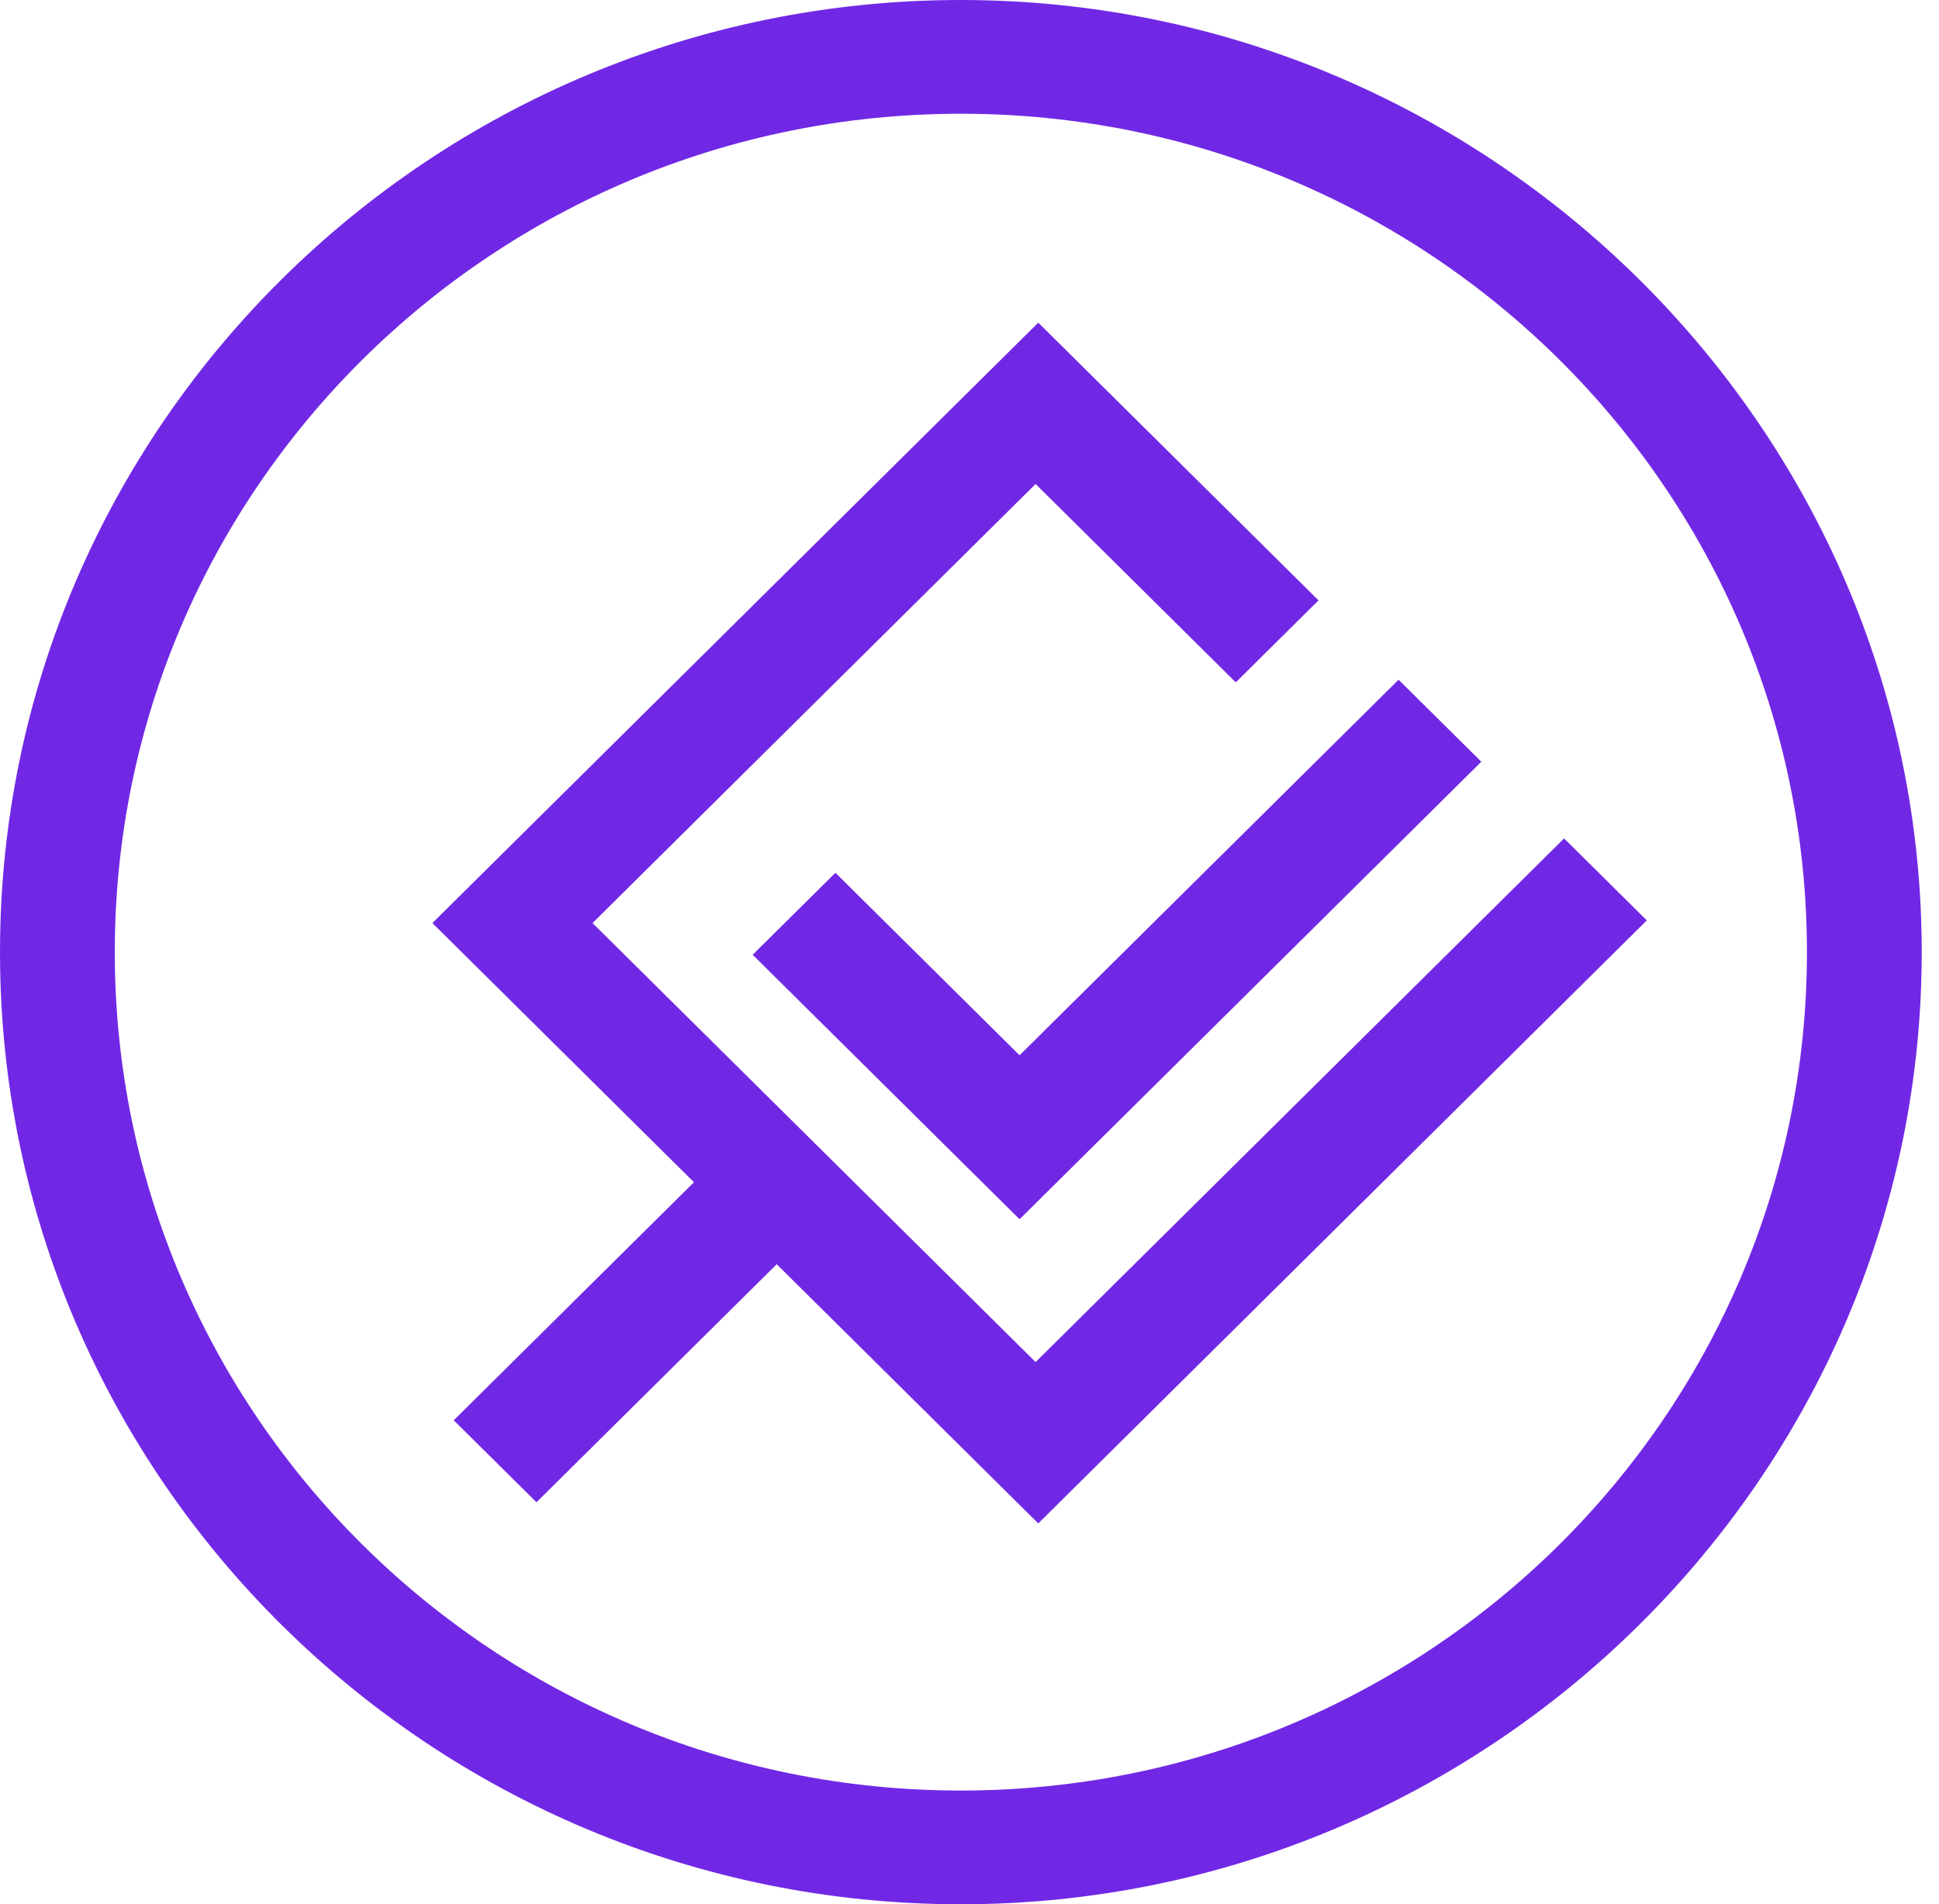 <svg xmlns="http://www.w3.org/2000/svg" width="56" height="55" viewBox="0 0 56 55" fill="none"><path d="M27.75 55C12.488 55 0 42.701 0 27.5C0 12.299 12.488 0 27.75 0C43.013 0 55.501 12.375 55.501 27.5C55.501 42.625 43.013 55 27.75 55ZM27.75 3.285C14.261 3.285 3.315 14.132 3.315 27.5C3.315 40.868 14.261 51.715 27.75 51.715C41.24 51.715 52.186 40.868 52.186 27.5C52.186 14.132 41.24 3.285 27.75 3.285Z" fill="#7128E5"></path><path d="M29.446 30.479L40.392 19.632L42.782 22L29.446 35.215L21.738 27.576L24.128 25.208L29.446 30.479ZM45.095 24.292L29.909 39.34L17.113 26.66L29.909 13.979L35.69 19.708L38.08 17.34L29.986 9.319L12.488 26.66L20.042 34.146L13.104 41.021L15.494 43.389L22.432 36.514L29.986 44L47.561 26.583L45.172 24.215L45.095 24.292Z" fill="#7128E5"></path></svg>